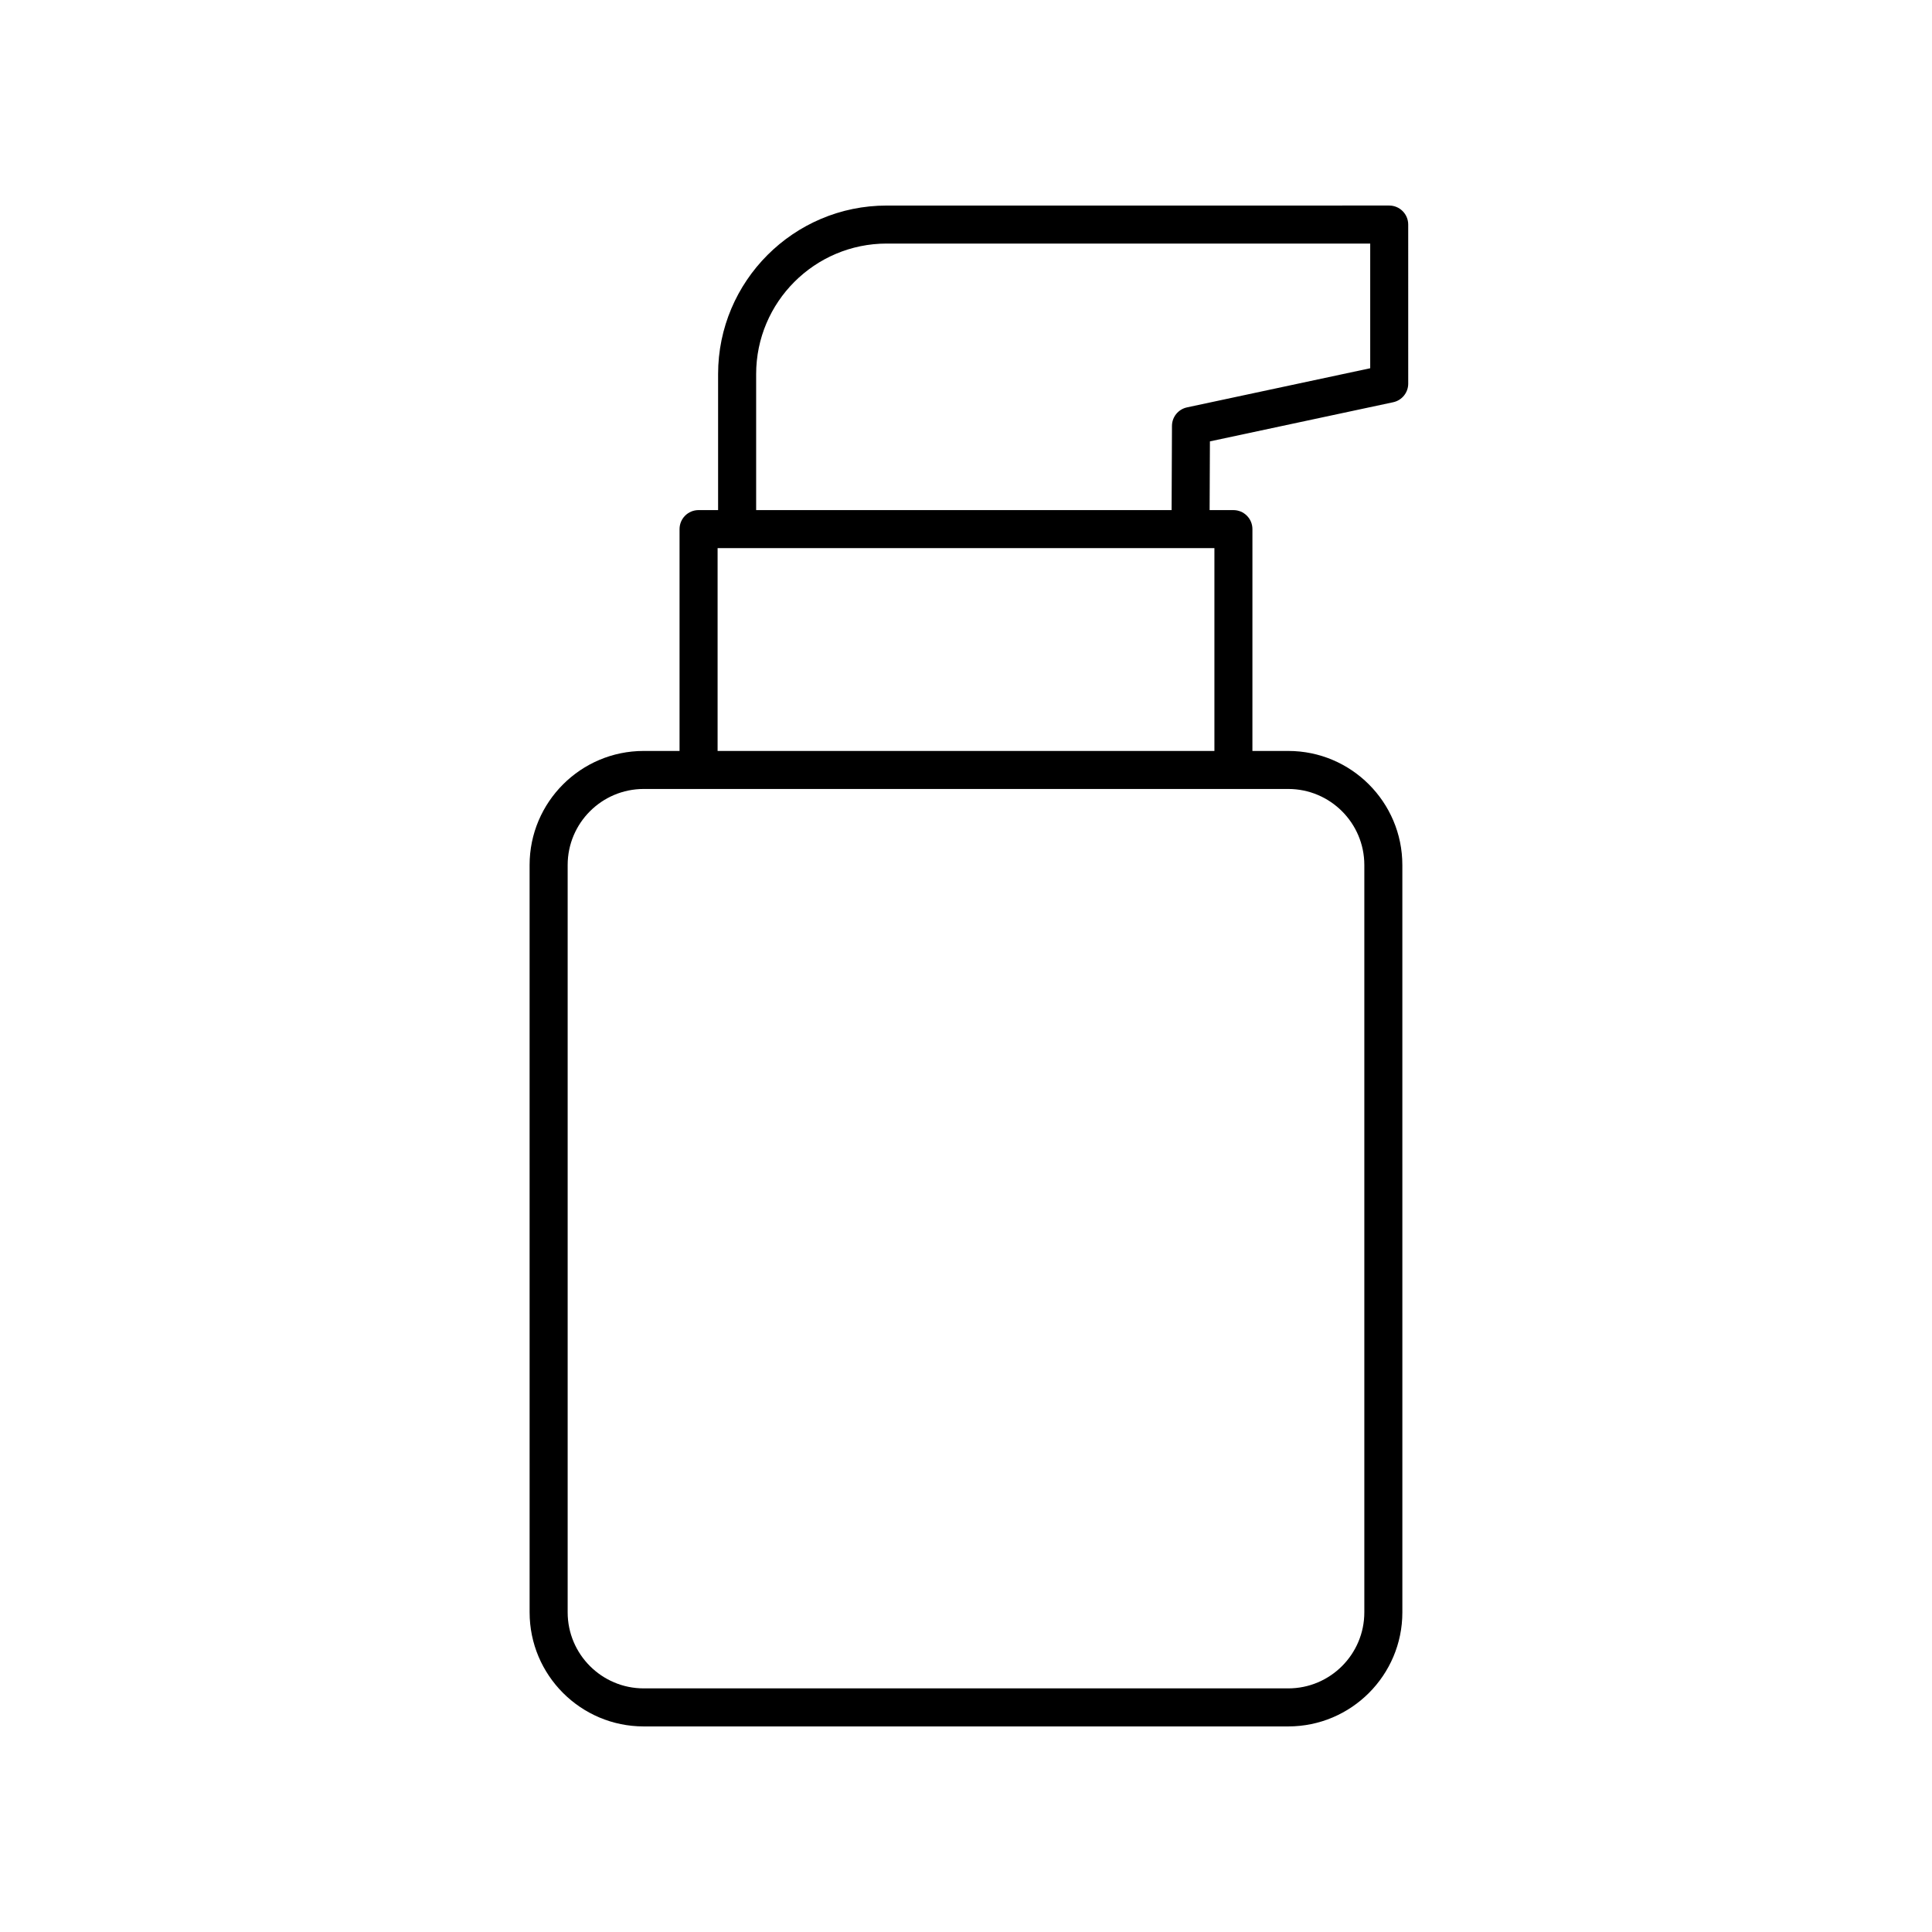 <?xml version="1.0" encoding="UTF-8"?>
<!-- Uploaded to: ICON Repo, www.iconrepo.com, Generator: ICON Repo Mixer Tools -->
<svg fill="#000000" width="800px" height="800px" version="1.1" viewBox="144 144 512 512" xmlns="http://www.w3.org/2000/svg">
 <path d="m314.59 601.52h170.82c16.668 0 30.23-13.559 30.23-30.23l-0.004-198.05c0-16.668-13.559-30.23-30.23-30.23h-9.504l0.004-58.789c0-2.781-2.254-5.039-5.039-5.039h-6.305l0.078-18.211 48.57-10.375c2.32-0.496 3.984-2.551 3.984-4.926l-0.004-42.16c0-2.781-2.254-5.039-5.039-5.039l-133.18 0.004c-24.629 0-44.668 20.039-44.668 44.668v36.039h-5.176c-2.785 0-5.039 2.254-5.039 5.039v58.793l-9.508-0.004c-16.668 0-30.23 13.559-30.23 30.23l0.004 198.05c0 16.668 13.559 30.23 30.227 30.23zm29.797-358.38c0-19.074 15.516-34.594 34.594-34.594h128.14v33.043l-48.551 10.371c-2.316 0.496-3.977 2.535-3.984 4.906l-0.098 22.312h-110.1zm-10.215 46.113h131.66v53.754h-131.66zm-39.734 83.984c0-11.113 9.039-20.152 20.152-20.152h170.82c11.113 0 20.152 9.039 20.152 20.152v198.05c0 11.113-9.039 20.152-20.152 20.152h-170.82c-11.113 0-20.152-9.039-20.152-20.152z"/>
</svg>